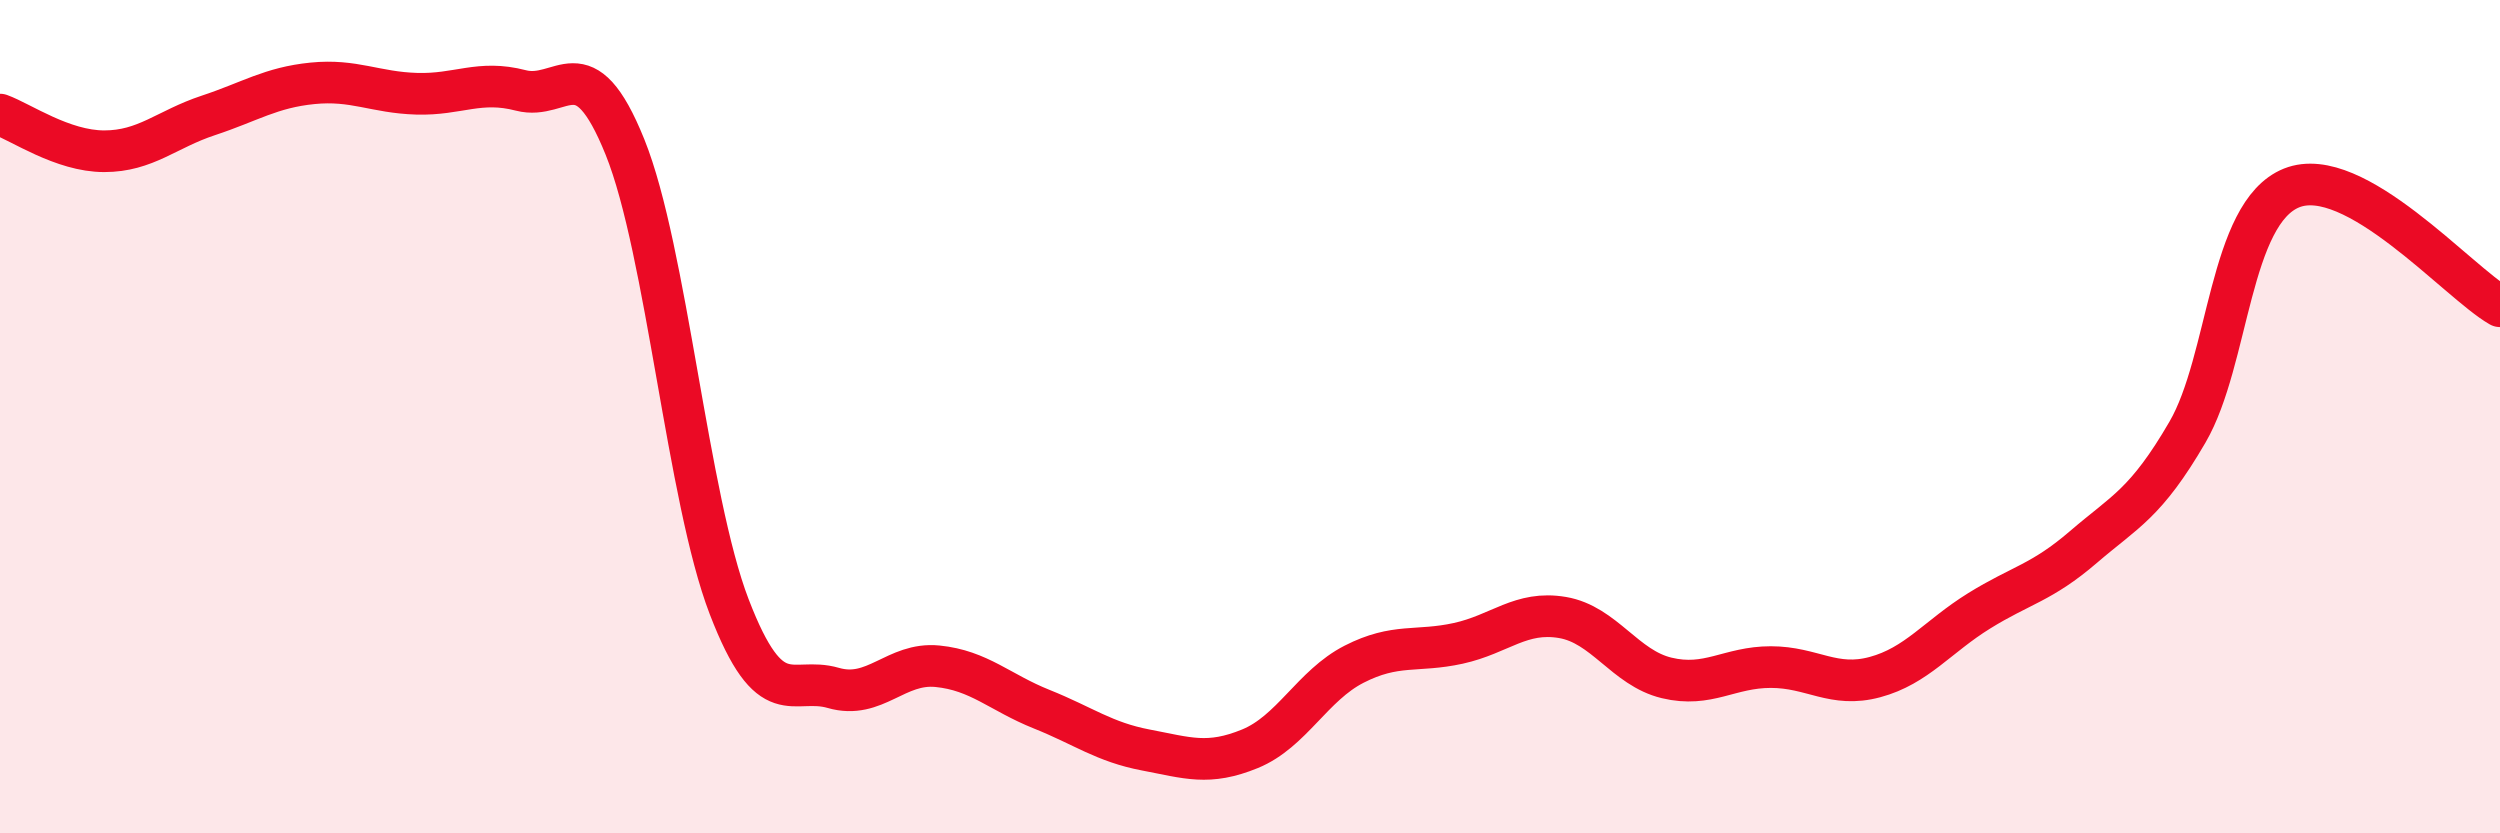
    <svg width="60" height="20" viewBox="0 0 60 20" xmlns="http://www.w3.org/2000/svg">
      <path
        d="M 0,2.75 C 0.5,2.93 1.5,3.63 2.5,3.63 C 3.5,3.63 4,3.1 5,2.77 C 6,2.44 6.5,2.1 7.5,2 C 8.5,1.9 9,2.22 10,2.25 C 11,2.28 11.5,1.91 12.5,2.17 C 13.5,2.43 14,1.05 15,3.53 C 16,6.01 16.5,11.96 17.5,14.56 C 18.5,17.16 19,16.22 20,16.51 C 21,16.8 21.5,15.89 22.5,15.99 C 23.5,16.09 24,16.62 25,17.02 C 26,17.42 26.5,17.81 27.5,18 C 28.5,18.19 29,18.38 30,17.97 C 31,17.56 31.5,16.45 32.5,15.94 C 33.5,15.43 34,15.66 35,15.44 C 36,15.22 36.5,14.65 37.5,14.82 C 38.5,14.99 39,16.03 40,16.27 C 41,16.51 41.5,16.01 42.5,16.01 C 43.5,16.01 44,16.52 45,16.25 C 46,15.98 46.5,15.28 47.5,14.66 C 48.5,14.04 49,13.99 50,13.13 C 51,12.27 51.5,12.09 52.5,10.37 C 53.5,8.65 53.5,5.11 55,4.51 C 56.5,3.91 59,6.78 60,7.35L60 20L0 20Z"
        fill="#EB0A25"
        opacity="0.1"
        stroke-linecap="round"
        stroke-linejoin="round"
      />
      <path
        d="M 0,2.75 C 0.5,2.93 1.5,3.63 2.5,3.63 C 3.5,3.63 4,3.1 5,2.77 C 6,2.44 6.5,2.1 7.5,2 C 8.5,1.9 9,2.22 10,2.25 C 11,2.28 11.5,1.91 12.5,2.17 C 13.5,2.43 14,1.05 15,3.53 C 16,6.01 16.5,11.96 17.5,14.56 C 18.5,17.16 19,16.22 20,16.51 C 21,16.8 21.5,15.89 22.5,15.99 C 23.5,16.09 24,16.62 25,17.02 C 26,17.42 26.5,17.81 27.5,18 C 28.5,18.19 29,18.38 30,17.97 C 31,17.56 31.5,16.45 32.5,15.94 C 33.5,15.43 34,15.66 35,15.44 C 36,15.22 36.5,14.65 37.5,14.82 C 38.5,14.99 39,16.03 40,16.27 C 41,16.51 41.5,16.01 42.5,16.01 C 43.5,16.01 44,16.52 45,16.25 C 46,15.98 46.5,15.28 47.5,14.66 C 48.5,14.04 49,13.99 50,13.13 C 51,12.27 51.5,12.09 52.5,10.37 C 53.5,8.65 53.5,5.11 55,4.51 C 56.5,3.91 59,6.78 60,7.35"
        stroke="#EB0A25"
        stroke-width="1"
        fill="none"
        stroke-linecap="round"
        stroke-linejoin="round"
      />
    </svg>
  